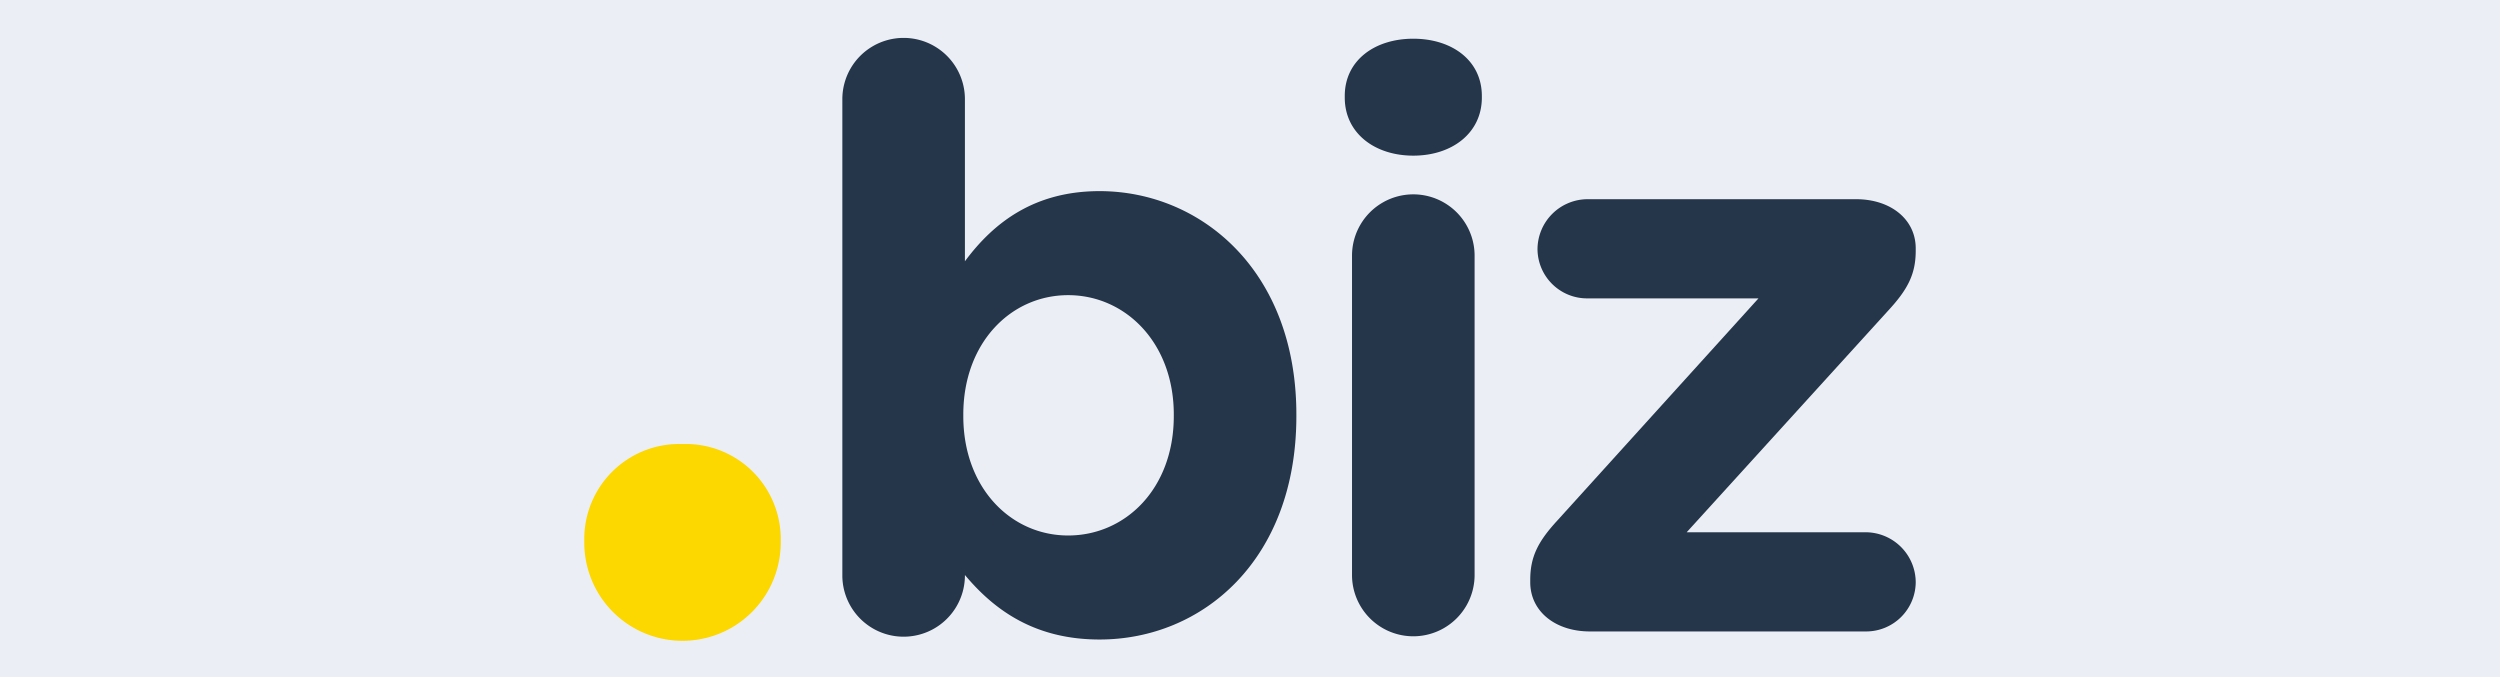 <svg xmlns="http://www.w3.org/2000/svg" viewBox="0 0 310 84"><title>ext_biz</title><g id="Calque_2" data-name="Calque 2"><g id="Calque_1-2" data-name="Calque 1"><rect width="310" height="84" style="fill:#ebeff5"/><path d="M84.63,55.06A11.78,11.78,0,0,1,96.81,67v.28a12.18,12.18,0,0,1-24.36,0V67A11.78,11.78,0,0,1,84.63,55.06Z" style="fill:#fdd700"/><path d="M104.45,12.3a7.6,7.6,0,0,1,15.2,0V32.4c3.7-5,8.8-8.7,16.7-8.7,12.5,0,24.4,9.8,24.4,27.7v.2c0,17.9-11.7,27.7-24.4,27.7-8.1,0-13.1-3.7-16.7-8v.1a7.6,7.6,0,0,1-15.2-.1Zm41.1,39.3v-.2c0-8.9-6-14.8-13.1-14.8s-13,5.9-13,14.8v.2c0,8.9,5.9,14.8,13,14.8S145.55,60.6,145.55,51.6Z" style="fill:#25364a"/><path d="M166.75,11.9c0-4.4,3.7-7.1,8.5-7.1s8.5,2.7,8.5,7.1v.2c0,4.4-3.7,7.2-8.5,7.2s-8.5-2.8-8.5-7.2Zm.9,19.8a7.6,7.6,0,0,1,15.2,0V71.3a7.6,7.6,0,0,1-15.2,0Z" style="fill:#25364a"/><path d="M189.75,72.2v-.3c0-2.9,1-4.8,3.4-7.4L218.05,37h-21.2a6.15,6.15,0,0,1-6.2-6.1,6.23,6.23,0,0,1,6.2-6.2h33.3c4.3,0,7.4,2.5,7.4,6.1v.3c0,2.9-1,4.8-3.4,7.4l-25,27.5h22.2a6.23,6.23,0,0,1,6.2,6.2,6.15,6.15,0,0,1-6.2,6.1h-34.2C192.85,78.3,189.75,75.8,189.75,72.2Z" style="fill:#25364a"/></g></g></svg>